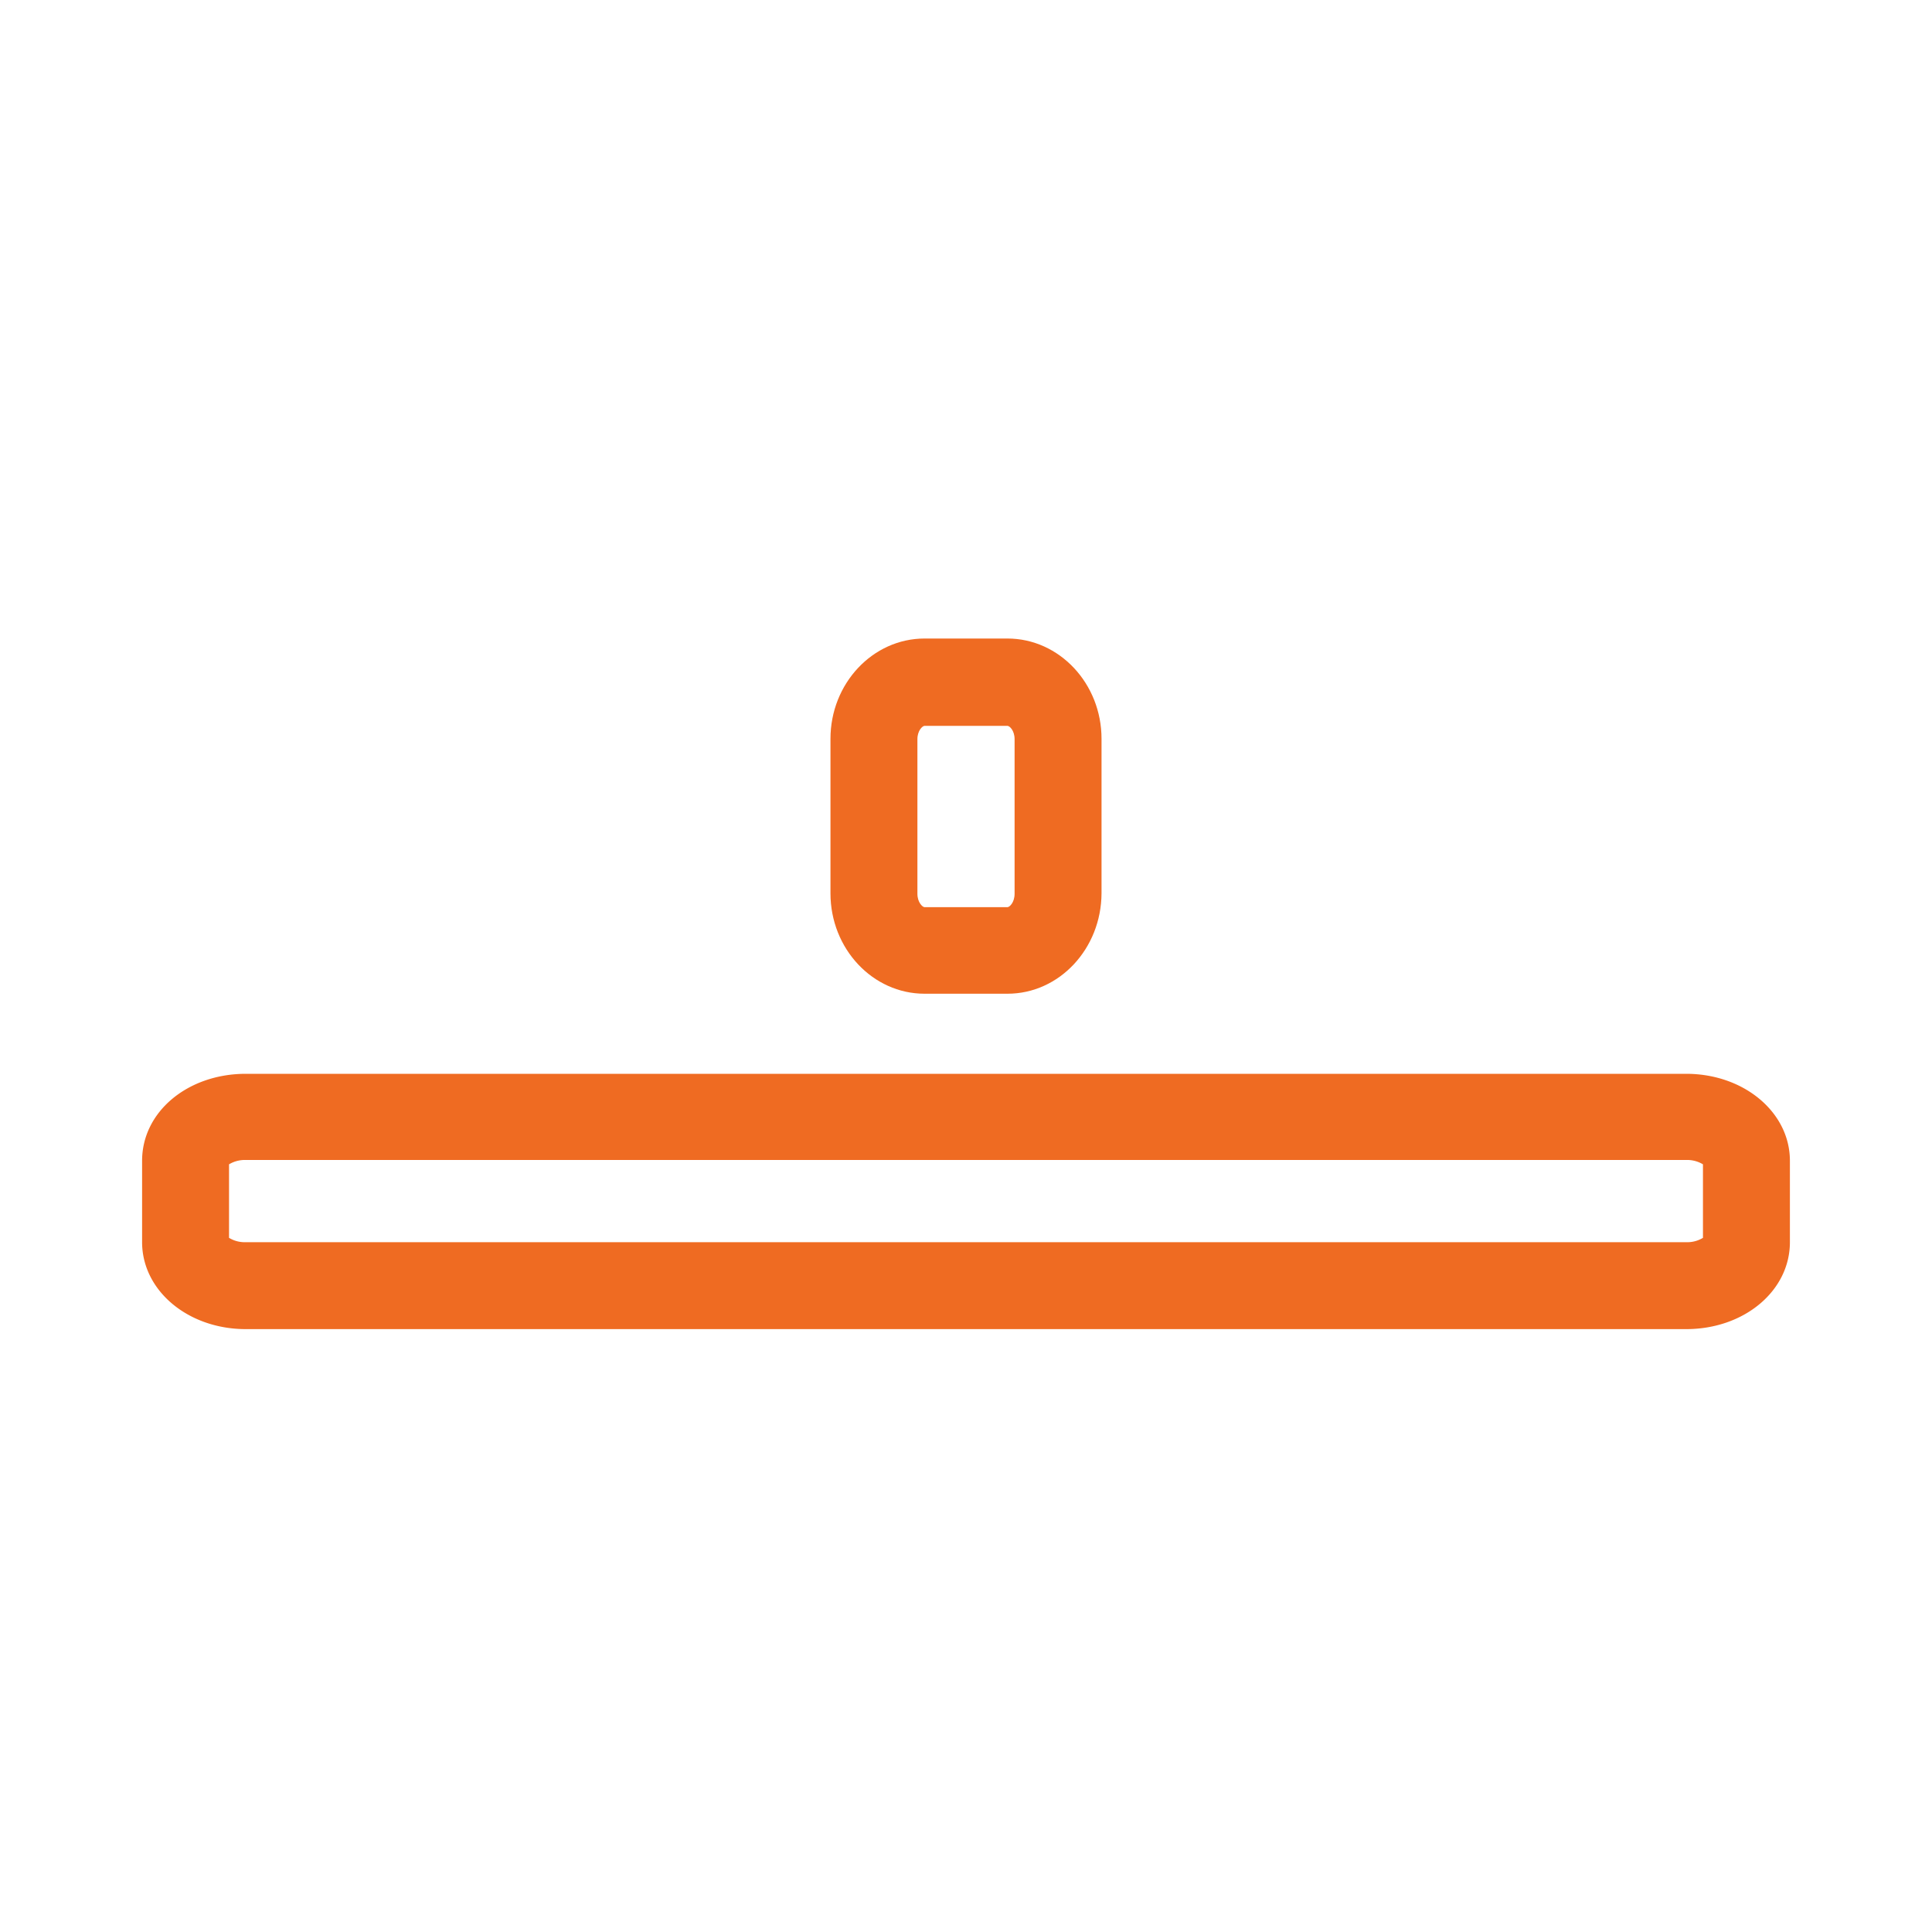 <svg id="Livello_1" data-name="Livello 1" xmlns="http://www.w3.org/2000/svg" viewBox="0 0 200 200"><defs><style>.cls-1{fill:#ef6b22;}</style></defs><path class="cls-1" d="M174.55,137.59H25.45c-6,0-10.74-4-10.74-9v-8.43c0-5.07,4.72-9,10.74-9h149.1c6,0,10.74,4,10.74,9v8.43C185.29,133.62,180.57,137.59,174.55,137.59ZM23.71,128.14a3.1,3.1,0,0,0,1.74.45h149.1a3.1,3.1,0,0,0,1.74-.45v-7.61a3.19,3.19,0,0,0-1.74-.45H25.45a3.19,3.19,0,0,0-1.74.45Z"/><path class="cls-1" d="M104.29,102.87H95.71c-5.37,0-9.74-4.66-9.74-10.39v-16c0-5.72,4.37-10.38,9.74-10.38h8.58c5.37,0,9.74,4.66,9.74,10.38v16C114,98.21,109.66,102.87,104.29,102.87ZM95.71,75.14c-.21,0-.74.48-.74,1.38v16c0,.9.53,1.39.74,1.39h8.58c.22,0,.74-.49.74-1.39v-16c0-.9-.52-1.38-.74-1.38Z"/></svg>